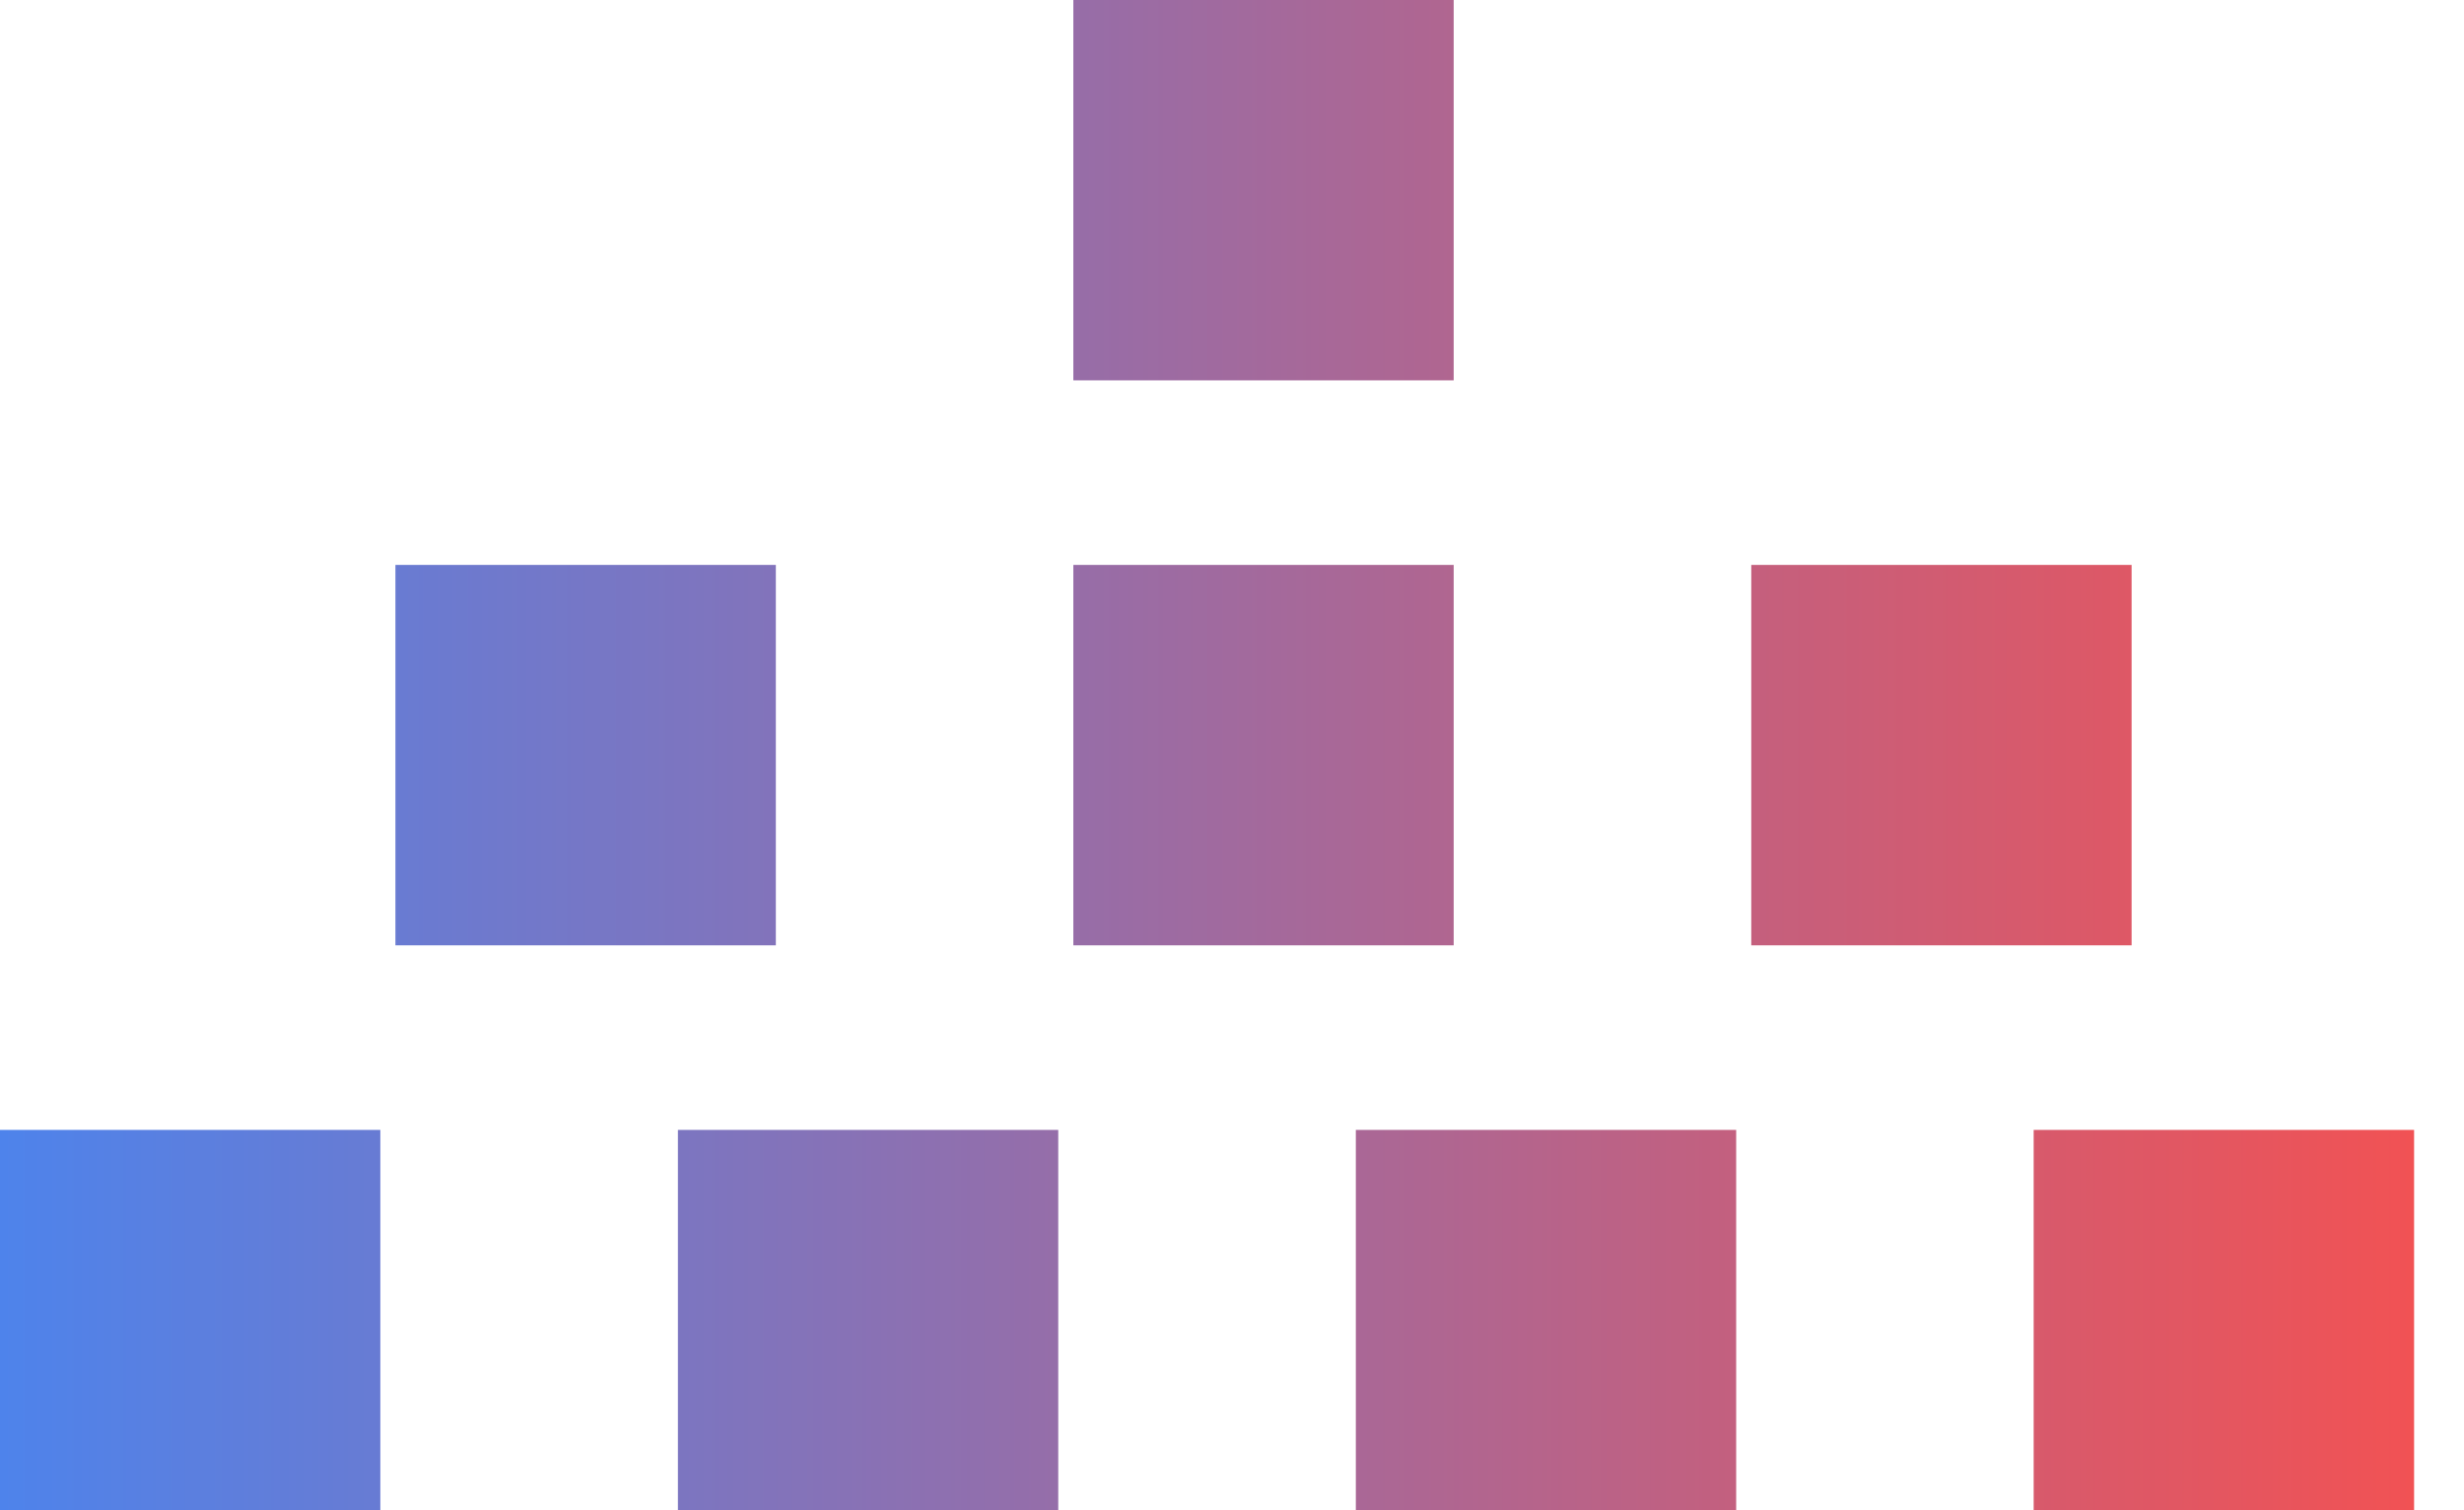 <svg width="31" height="19" viewBox="0 0 31 19" fill="none" xmlns="http://www.w3.org/2000/svg">
<path fill-rule="evenodd" clip-rule="evenodd" d="M13.504 0H18.289V4.785H13.504V0ZM4.975 7.107H9.761V11.893H4.975V7.107ZM0 14.215H4.785V19H0V14.215ZM13.314 14.215H8.529V19H13.314V14.215ZM17.058 14.215H21.843V19H17.058V14.215ZM30.372 14.215H25.586V19H30.372V14.215ZM13.504 7.107H18.289V11.893H13.504V7.107ZM26.818 7.107H22.033V11.893H26.818V7.107Z" fill="url(#paint0_linear)"/>
<defs>
<linearGradient id="paint0_linear" x1="0" y1="9.5" x2="30.372" y2="9.5" gradientUnits="userSpaceOnUse">
<stop stop-color="#4E83EB"/>
<stop offset="1" stop-color="#F15254"/>
</linearGradient>
</defs>
</svg>
